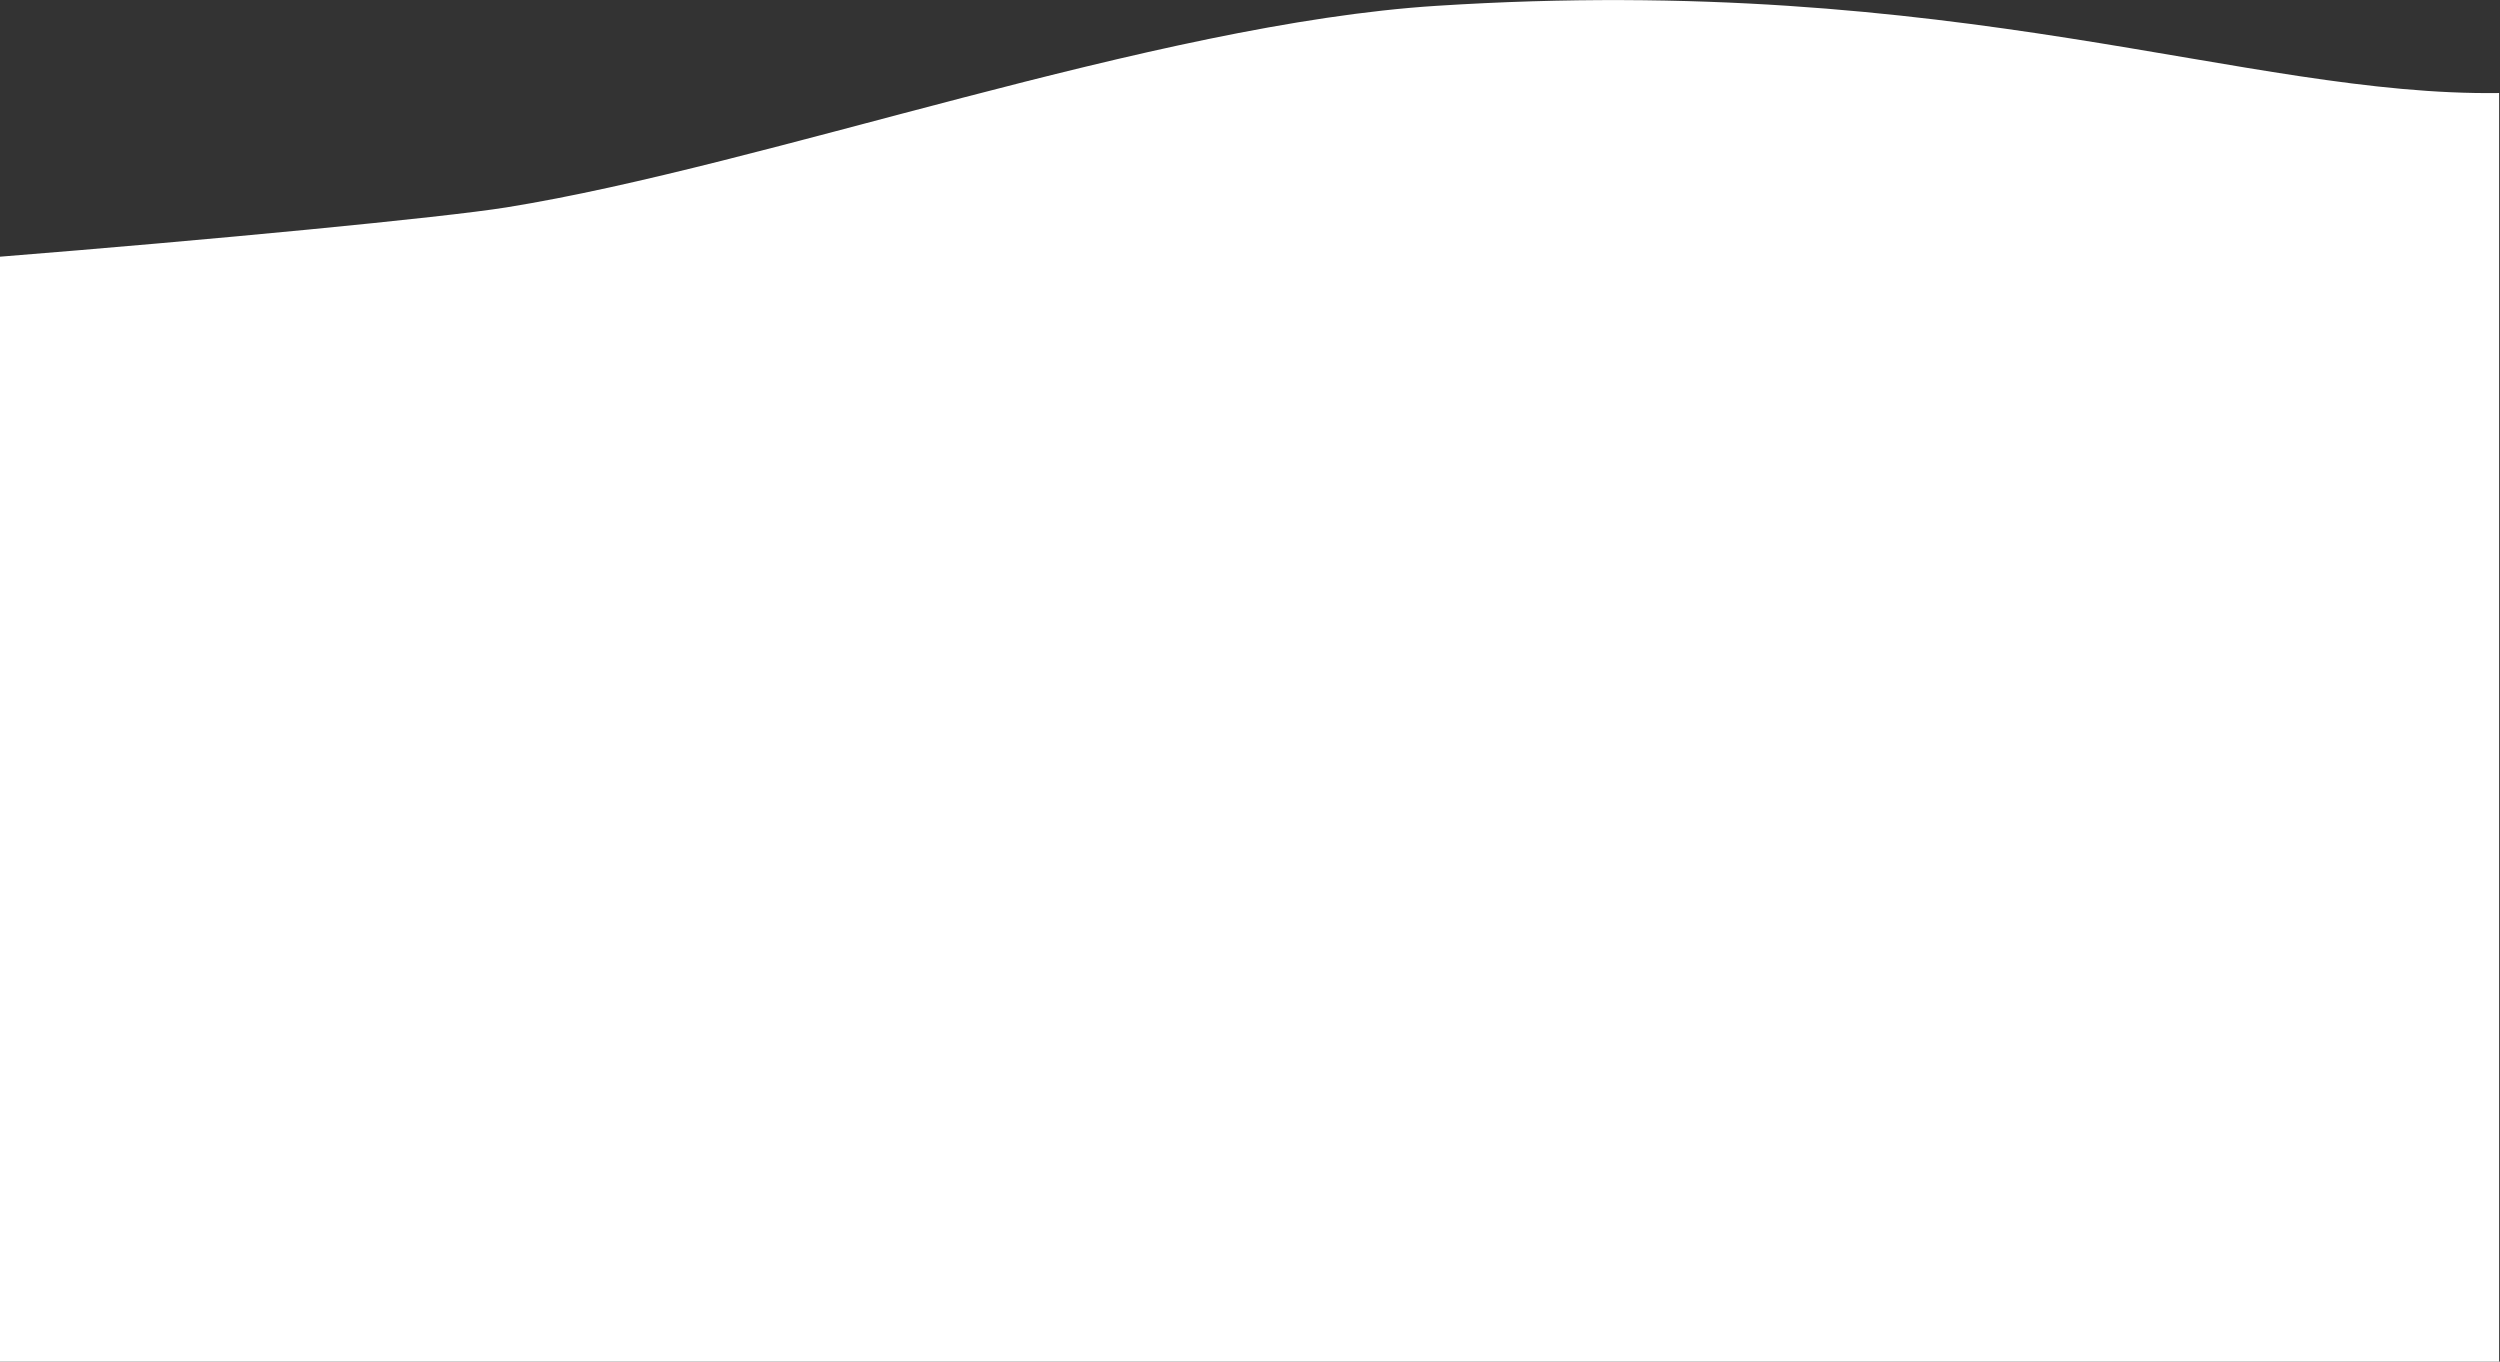 <?xml version="1.0" encoding="UTF-8"?> <svg xmlns="http://www.w3.org/2000/svg" xmlns:xlink="http://www.w3.org/1999/xlink" version="1.1" id="Layer_1" x="0px" y="0px" width="1419px" height="772.9px" viewBox="0 0 1419 772.9" style="enable-background:new 0 0 1419 772.9;" xml:space="preserve"><rect x="0" y="0" width="1419" height="772.9" fill="#333333" stroke="none"/> <style type="text/css"> .st0{fill:#FFFFFF;} </style> <path class="st0" d="M815.5,3.3c297-19,458.8,51.5,603,49.5v720.1H0V145.7c119-9.5,251.6-22.2,287.5-28C435,94,654.8,13.5,815.5,3.3 z"></path> </svg> 